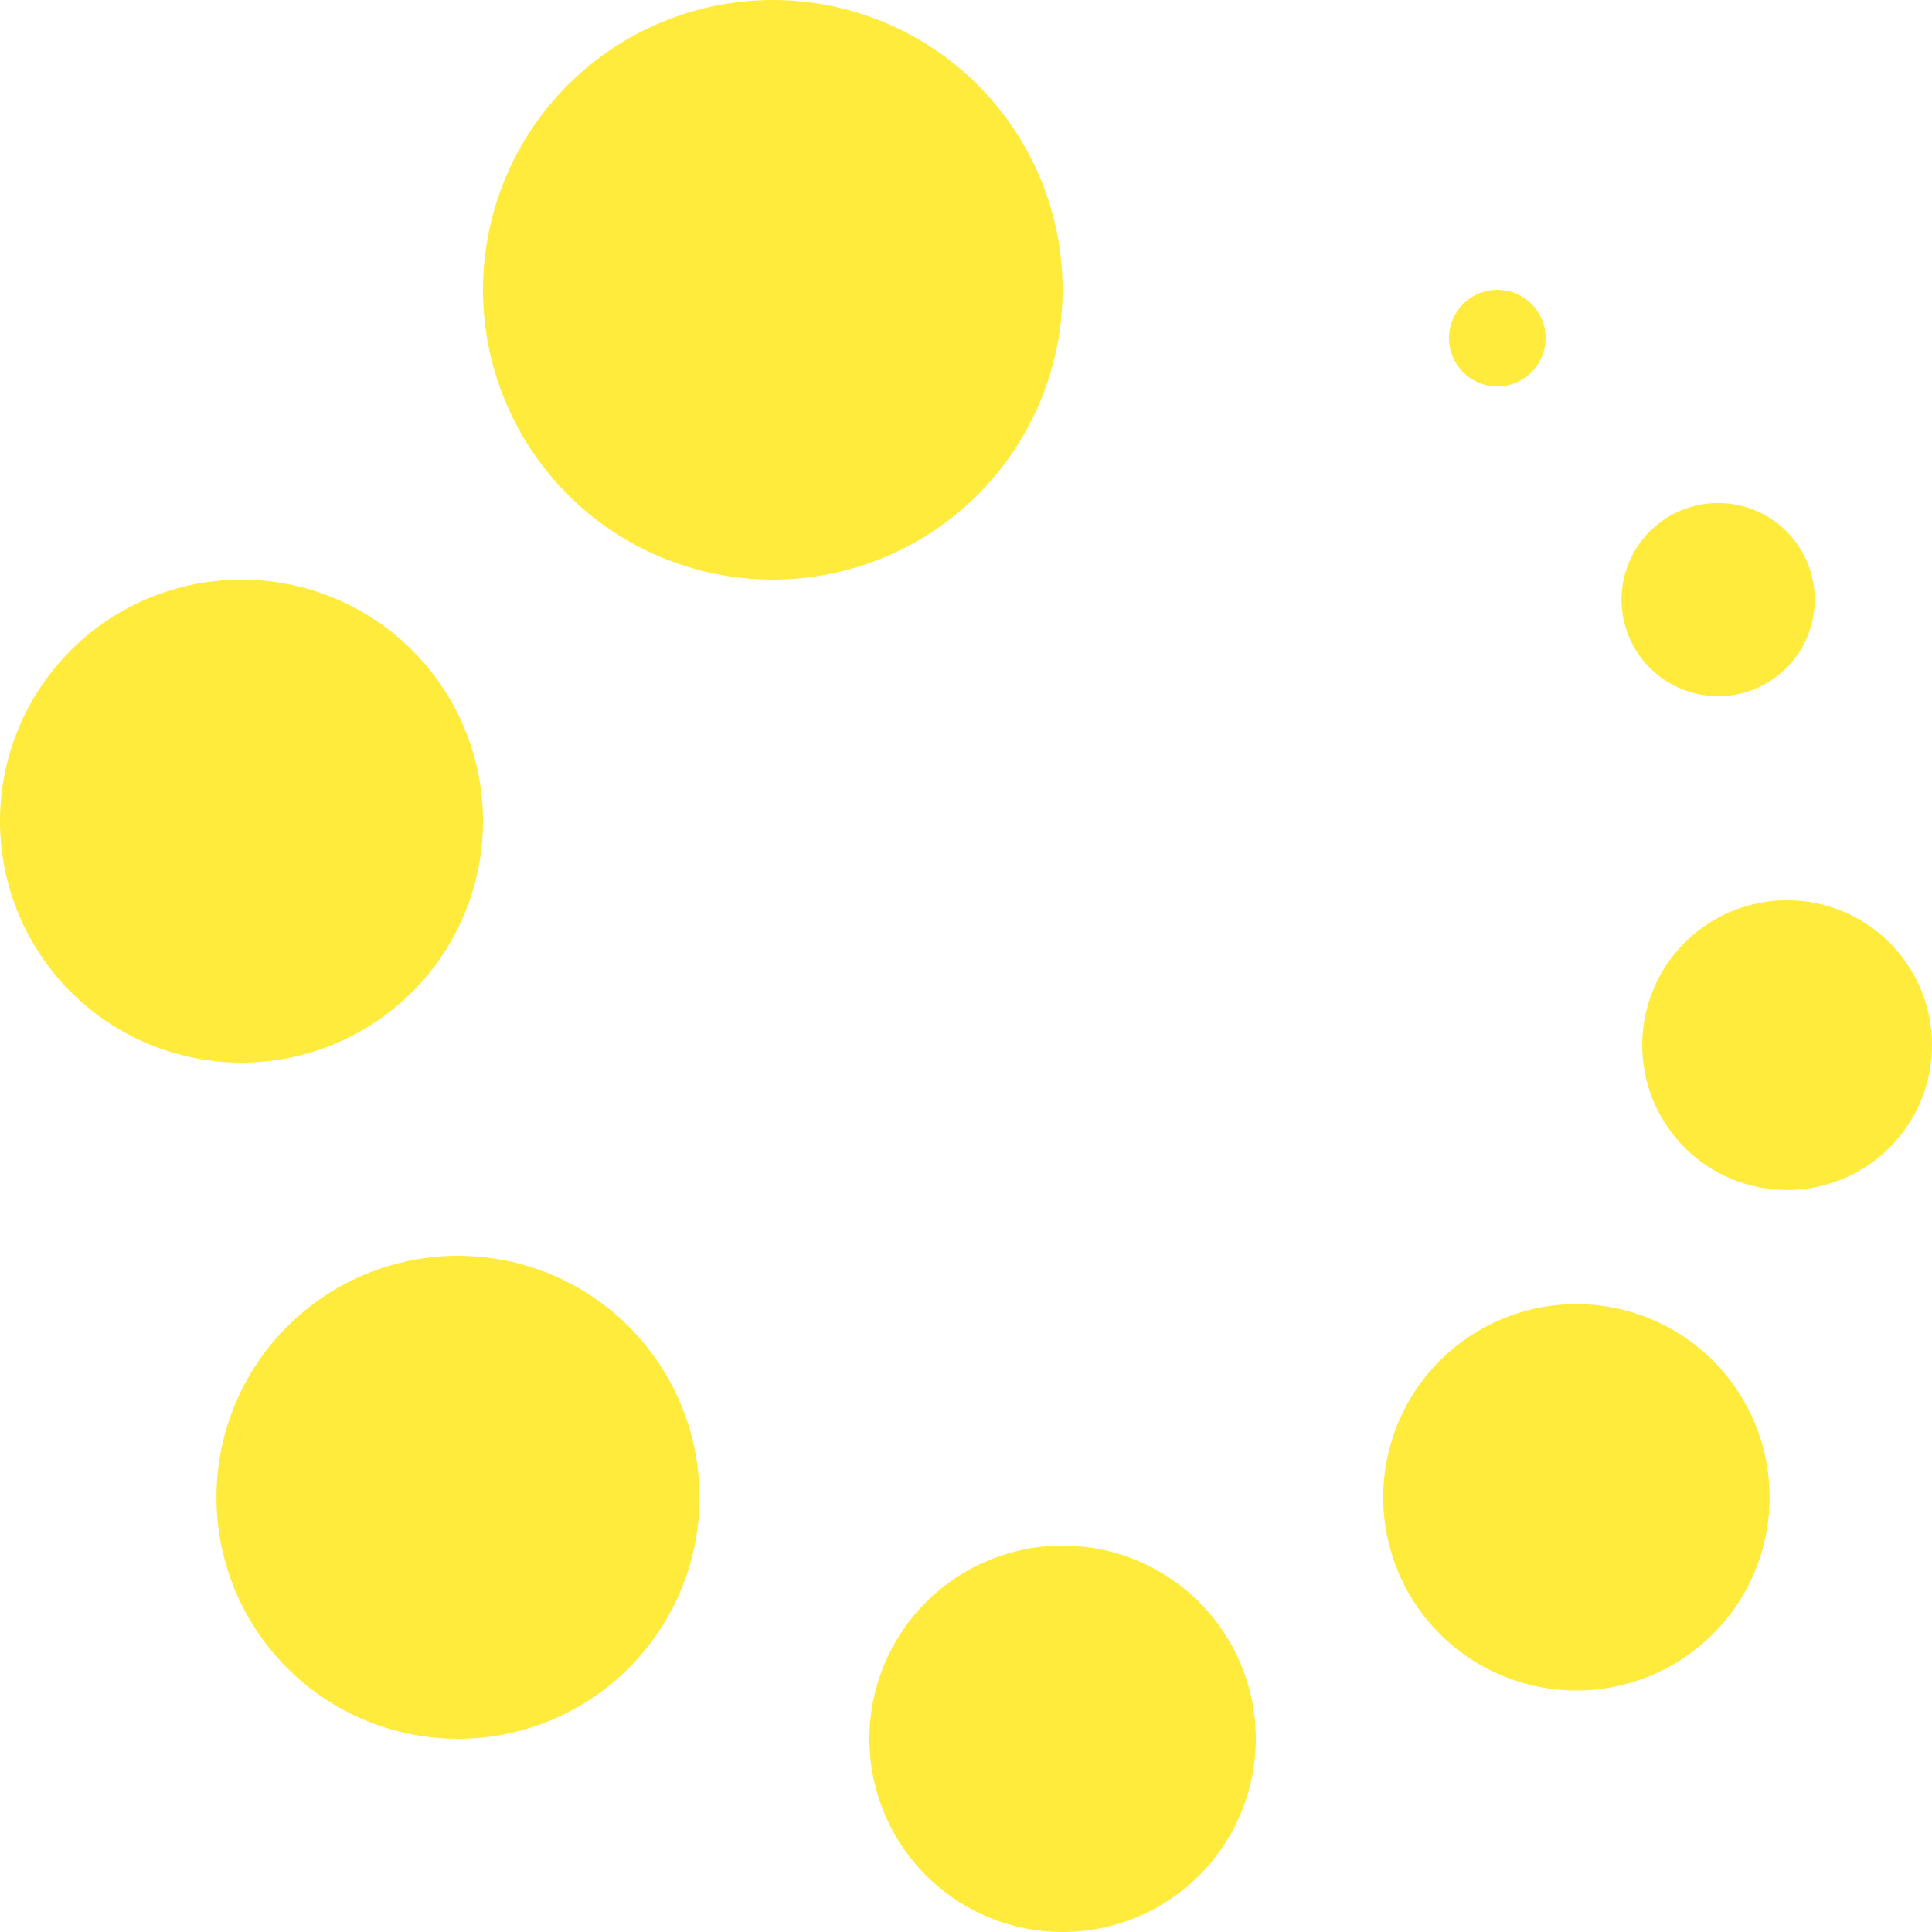 <svg width="96" height="96" viewBox="0 0 96 96" fill="none" xmlns="http://www.w3.org/2000/svg">
<g clip-path="url(#clip0_12438_20672)">
<path fill-rule="evenodd" clip-rule="evenodd" d="M52.8 76.8C55.346 76.8 57.788 77.811 59.588 79.612C61.389 81.412 62.4 83.854 62.4 86.4C62.4 88.946 61.389 91.388 59.588 93.188C57.788 94.989 55.346 96 52.8 96C50.254 96 47.812 94.989 46.012 93.188C44.211 91.388 43.2 88.946 43.2 86.4C43.2 83.854 44.211 81.412 46.012 79.612C47.812 77.811 50.254 76.8 52.8 76.8ZM22.757 62.4C25.939 62.4 28.992 63.664 31.242 65.915C33.492 68.165 34.757 71.217 34.757 74.4C34.757 77.583 33.492 80.635 31.242 82.885C28.992 85.136 25.939 86.4 22.757 86.4C19.574 86.4 16.522 85.136 14.271 82.885C12.021 80.635 10.757 77.583 10.757 74.4C10.757 71.217 12.021 68.165 14.271 65.915C16.522 63.664 19.574 62.4 22.757 62.4ZM78.331 64.8C80.877 64.8 83.319 65.811 85.119 67.612C86.92 69.412 87.931 71.854 87.931 74.4C87.931 76.946 86.92 79.388 85.119 81.188C83.319 82.989 80.877 84 78.331 84C75.785 84 73.343 82.989 71.543 81.188C69.743 79.388 68.731 76.946 68.731 74.4C68.731 71.854 69.743 69.412 71.543 67.612C73.343 65.811 75.785 64.8 78.331 64.8ZM88.8 44.731C90.71 44.731 92.541 45.49 93.891 46.84C95.241 48.19 96 50.022 96 51.931C96 53.841 95.241 55.672 93.891 57.022C92.541 58.373 90.71 59.131 88.8 59.131C86.89 59.131 85.059 58.373 83.709 57.022C82.359 55.672 81.6 53.841 81.6 51.931C81.6 50.022 82.359 48.19 83.709 46.84C85.059 45.49 86.89 44.731 88.8 44.731ZM12 28.8C15.183 28.8 18.235 30.064 20.485 32.315C22.736 34.565 24 37.617 24 40.8C24 43.983 22.736 47.035 20.485 49.285C18.235 51.536 15.183 52.8 12 52.8C8.817 52.8 5.765 51.536 3.515 49.285C1.264 47.035 0 43.983 0 40.8C0 37.617 1.264 34.565 3.515 32.315C5.765 30.064 8.817 28.8 12 28.8ZM85.373 24.994C86.646 24.994 87.867 25.499 88.767 26.399C89.667 27.3 90.173 28.521 90.173 29.794C90.173 31.067 89.667 32.288 88.767 33.188C87.867 34.088 86.646 34.594 85.373 34.594C84.1 34.594 82.879 34.088 81.979 33.188C81.079 32.288 80.573 31.067 80.573 29.794C80.573 28.521 81.079 27.3 81.979 26.399C82.879 25.499 84.1 24.994 85.373 24.994ZM38.4 0C42.219 0 45.882 1.517 48.582 4.218C51.283 6.918 52.8 10.581 52.8 14.4C52.8 18.219 51.283 21.882 48.582 24.582C45.882 27.283 42.219 28.8 38.4 28.8C34.581 28.8 30.918 27.283 28.218 24.582C25.517 21.882 24 18.219 24 14.4C24 10.581 25.517 6.918 28.218 4.218C30.918 1.517 34.581 0 38.4 0ZM74.4 14.4C75.037 14.4 75.647 14.653 76.097 15.103C76.547 15.553 76.8 16.163 76.8 16.8C76.8 17.436 76.547 18.047 76.097 18.497C75.647 18.947 75.037 19.2 74.4 19.2C73.763 19.2 73.153 18.947 72.703 18.497C72.253 18.047 72 17.436 72 16.8C72 16.163 72.253 15.553 72.703 15.103C73.153 14.653 73.763 14.4 74.4 14.4Z" fill="#FFEB3B"/>
</g>
<defs>
<clipPath id="clip0_12438_20672">
<rect width="96" height="96" fill="white"/>
</clipPath>
</defs>
</svg>
